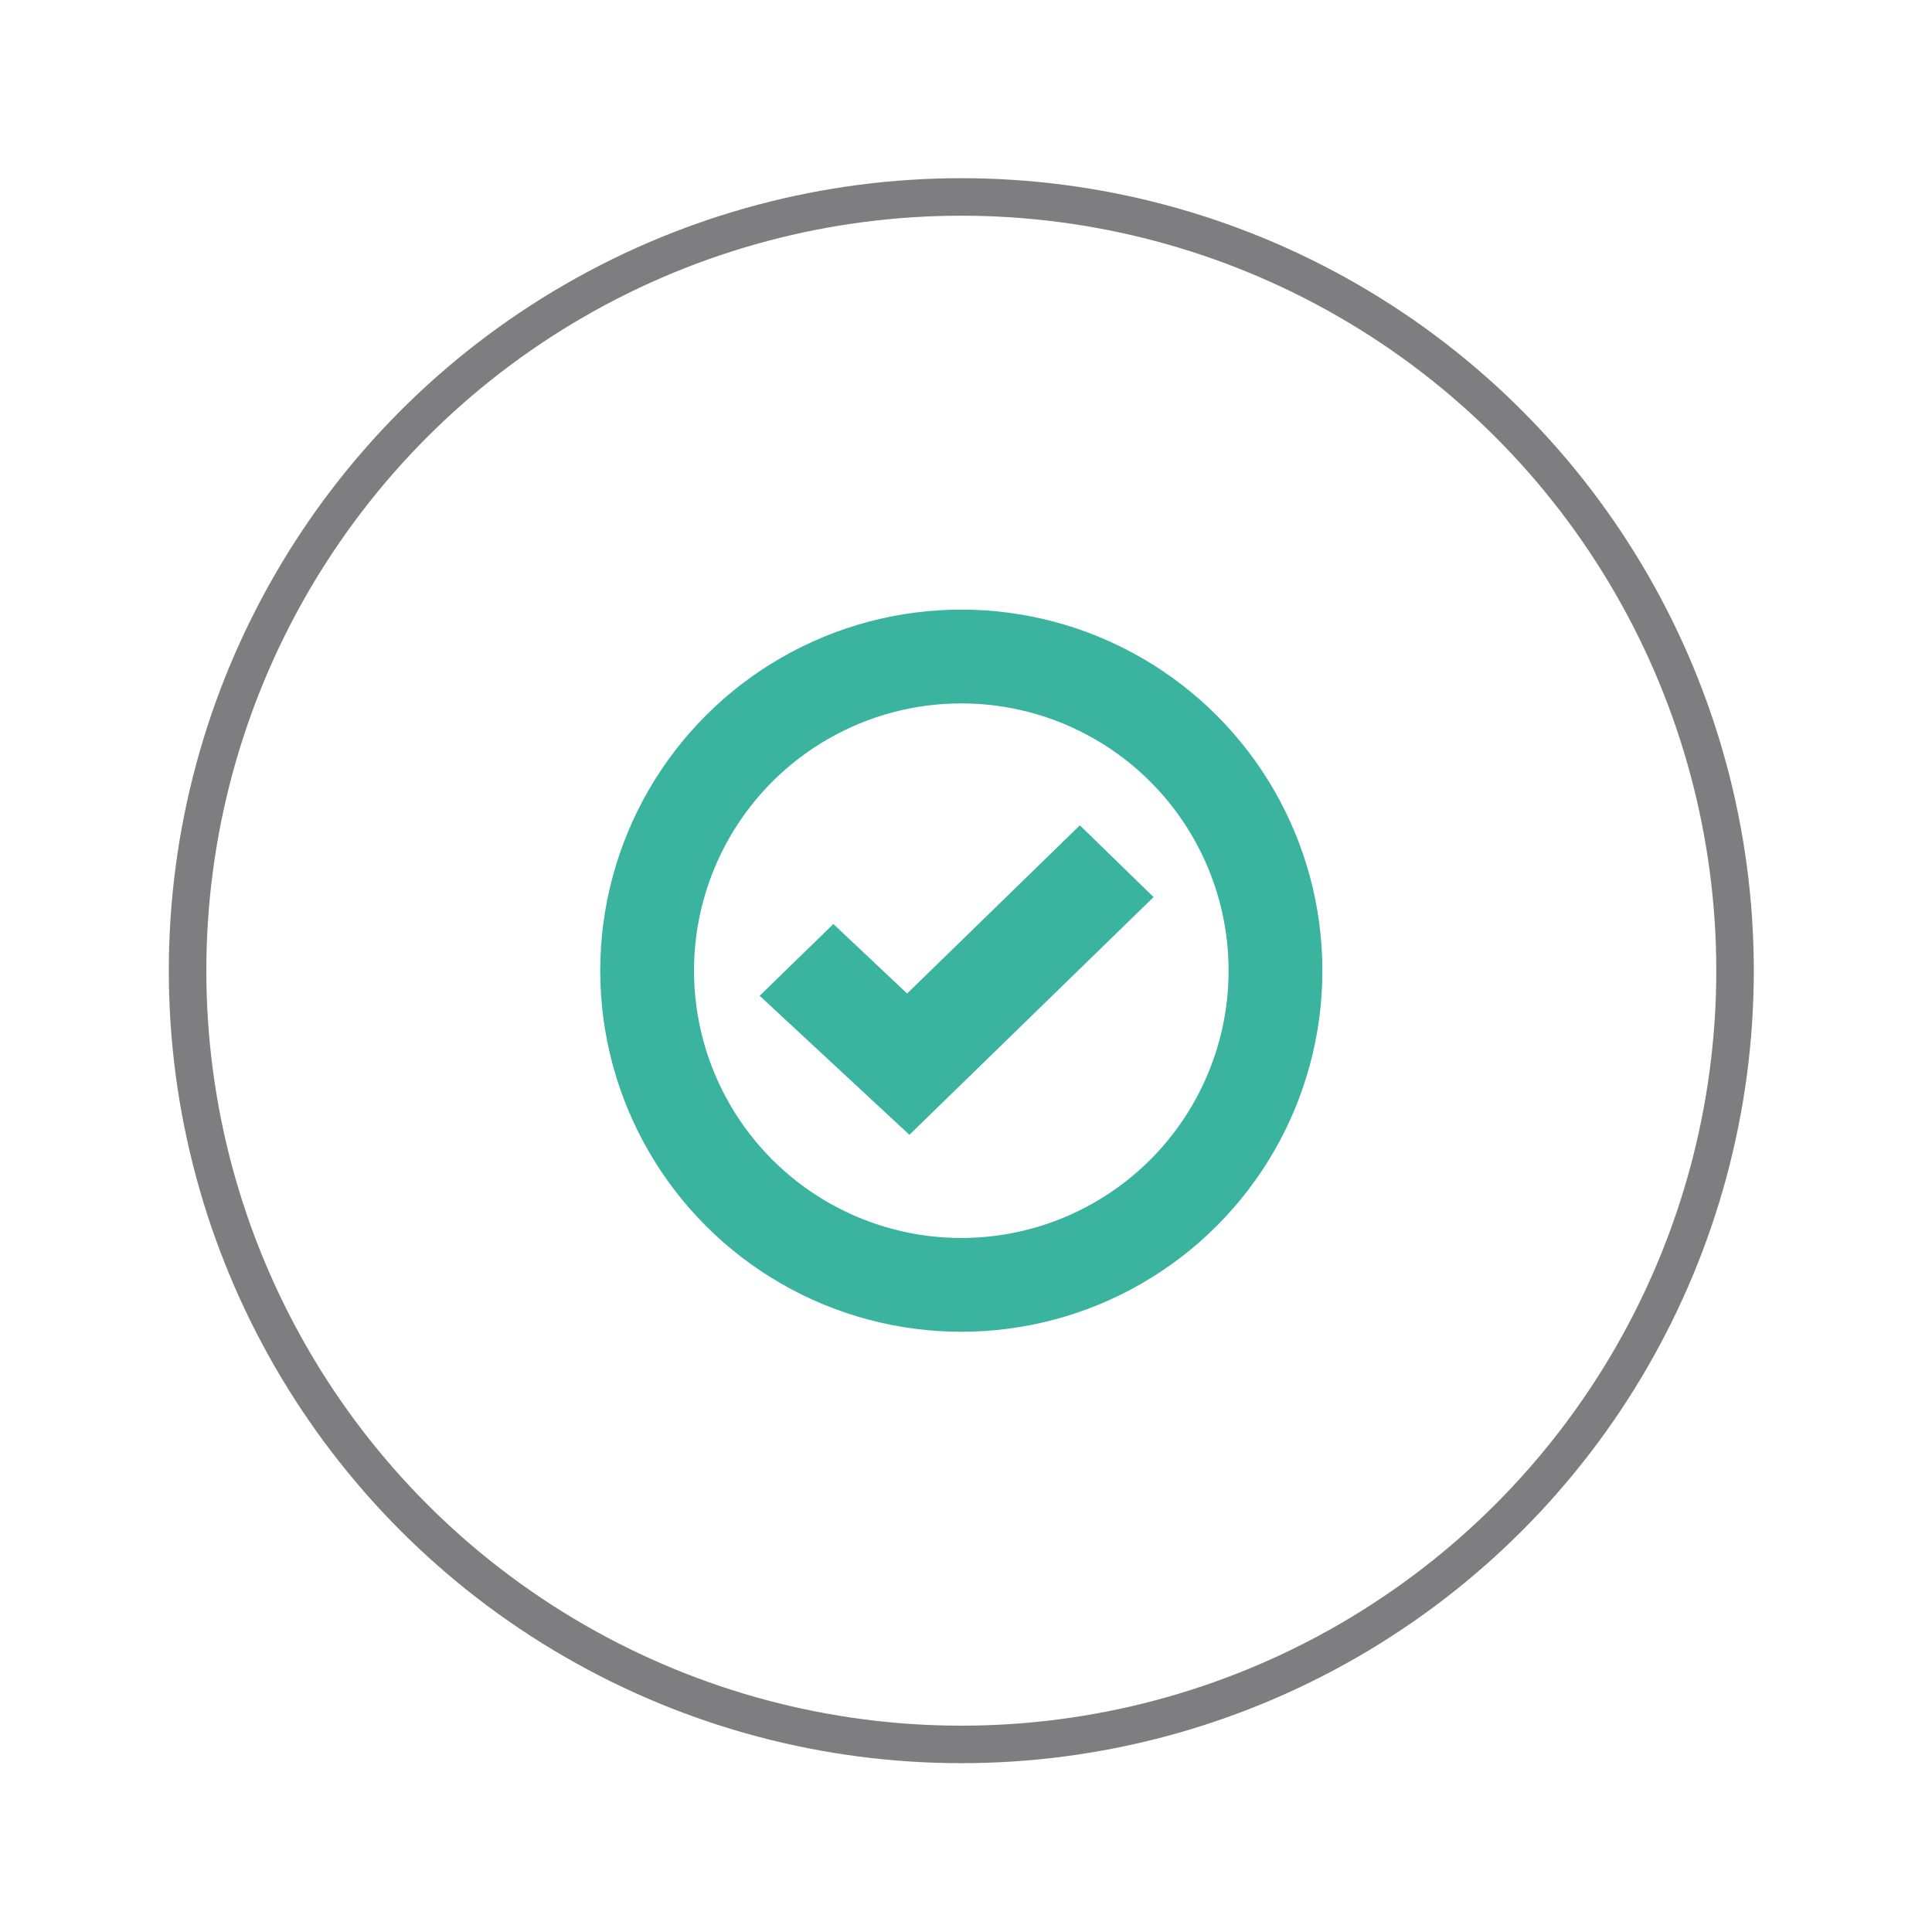 <svg xmlns="http://www.w3.org/2000/svg" width="206" height="206" fill="none"><circle cx="102.5" cy="103.5" r="33.5" stroke="#3AB49E" stroke-width="10"/><circle cx="102.5" cy="103.5" r="82.5" stroke="#7E7E81" stroke-width="4" class="svg-arrows"/><path fill="#3AB49E" d="M96.965 121 81 106.174l7.86-7.652 7.86 7.413L115.14 88l7.86 7.652L96.965 121Z"/></svg>